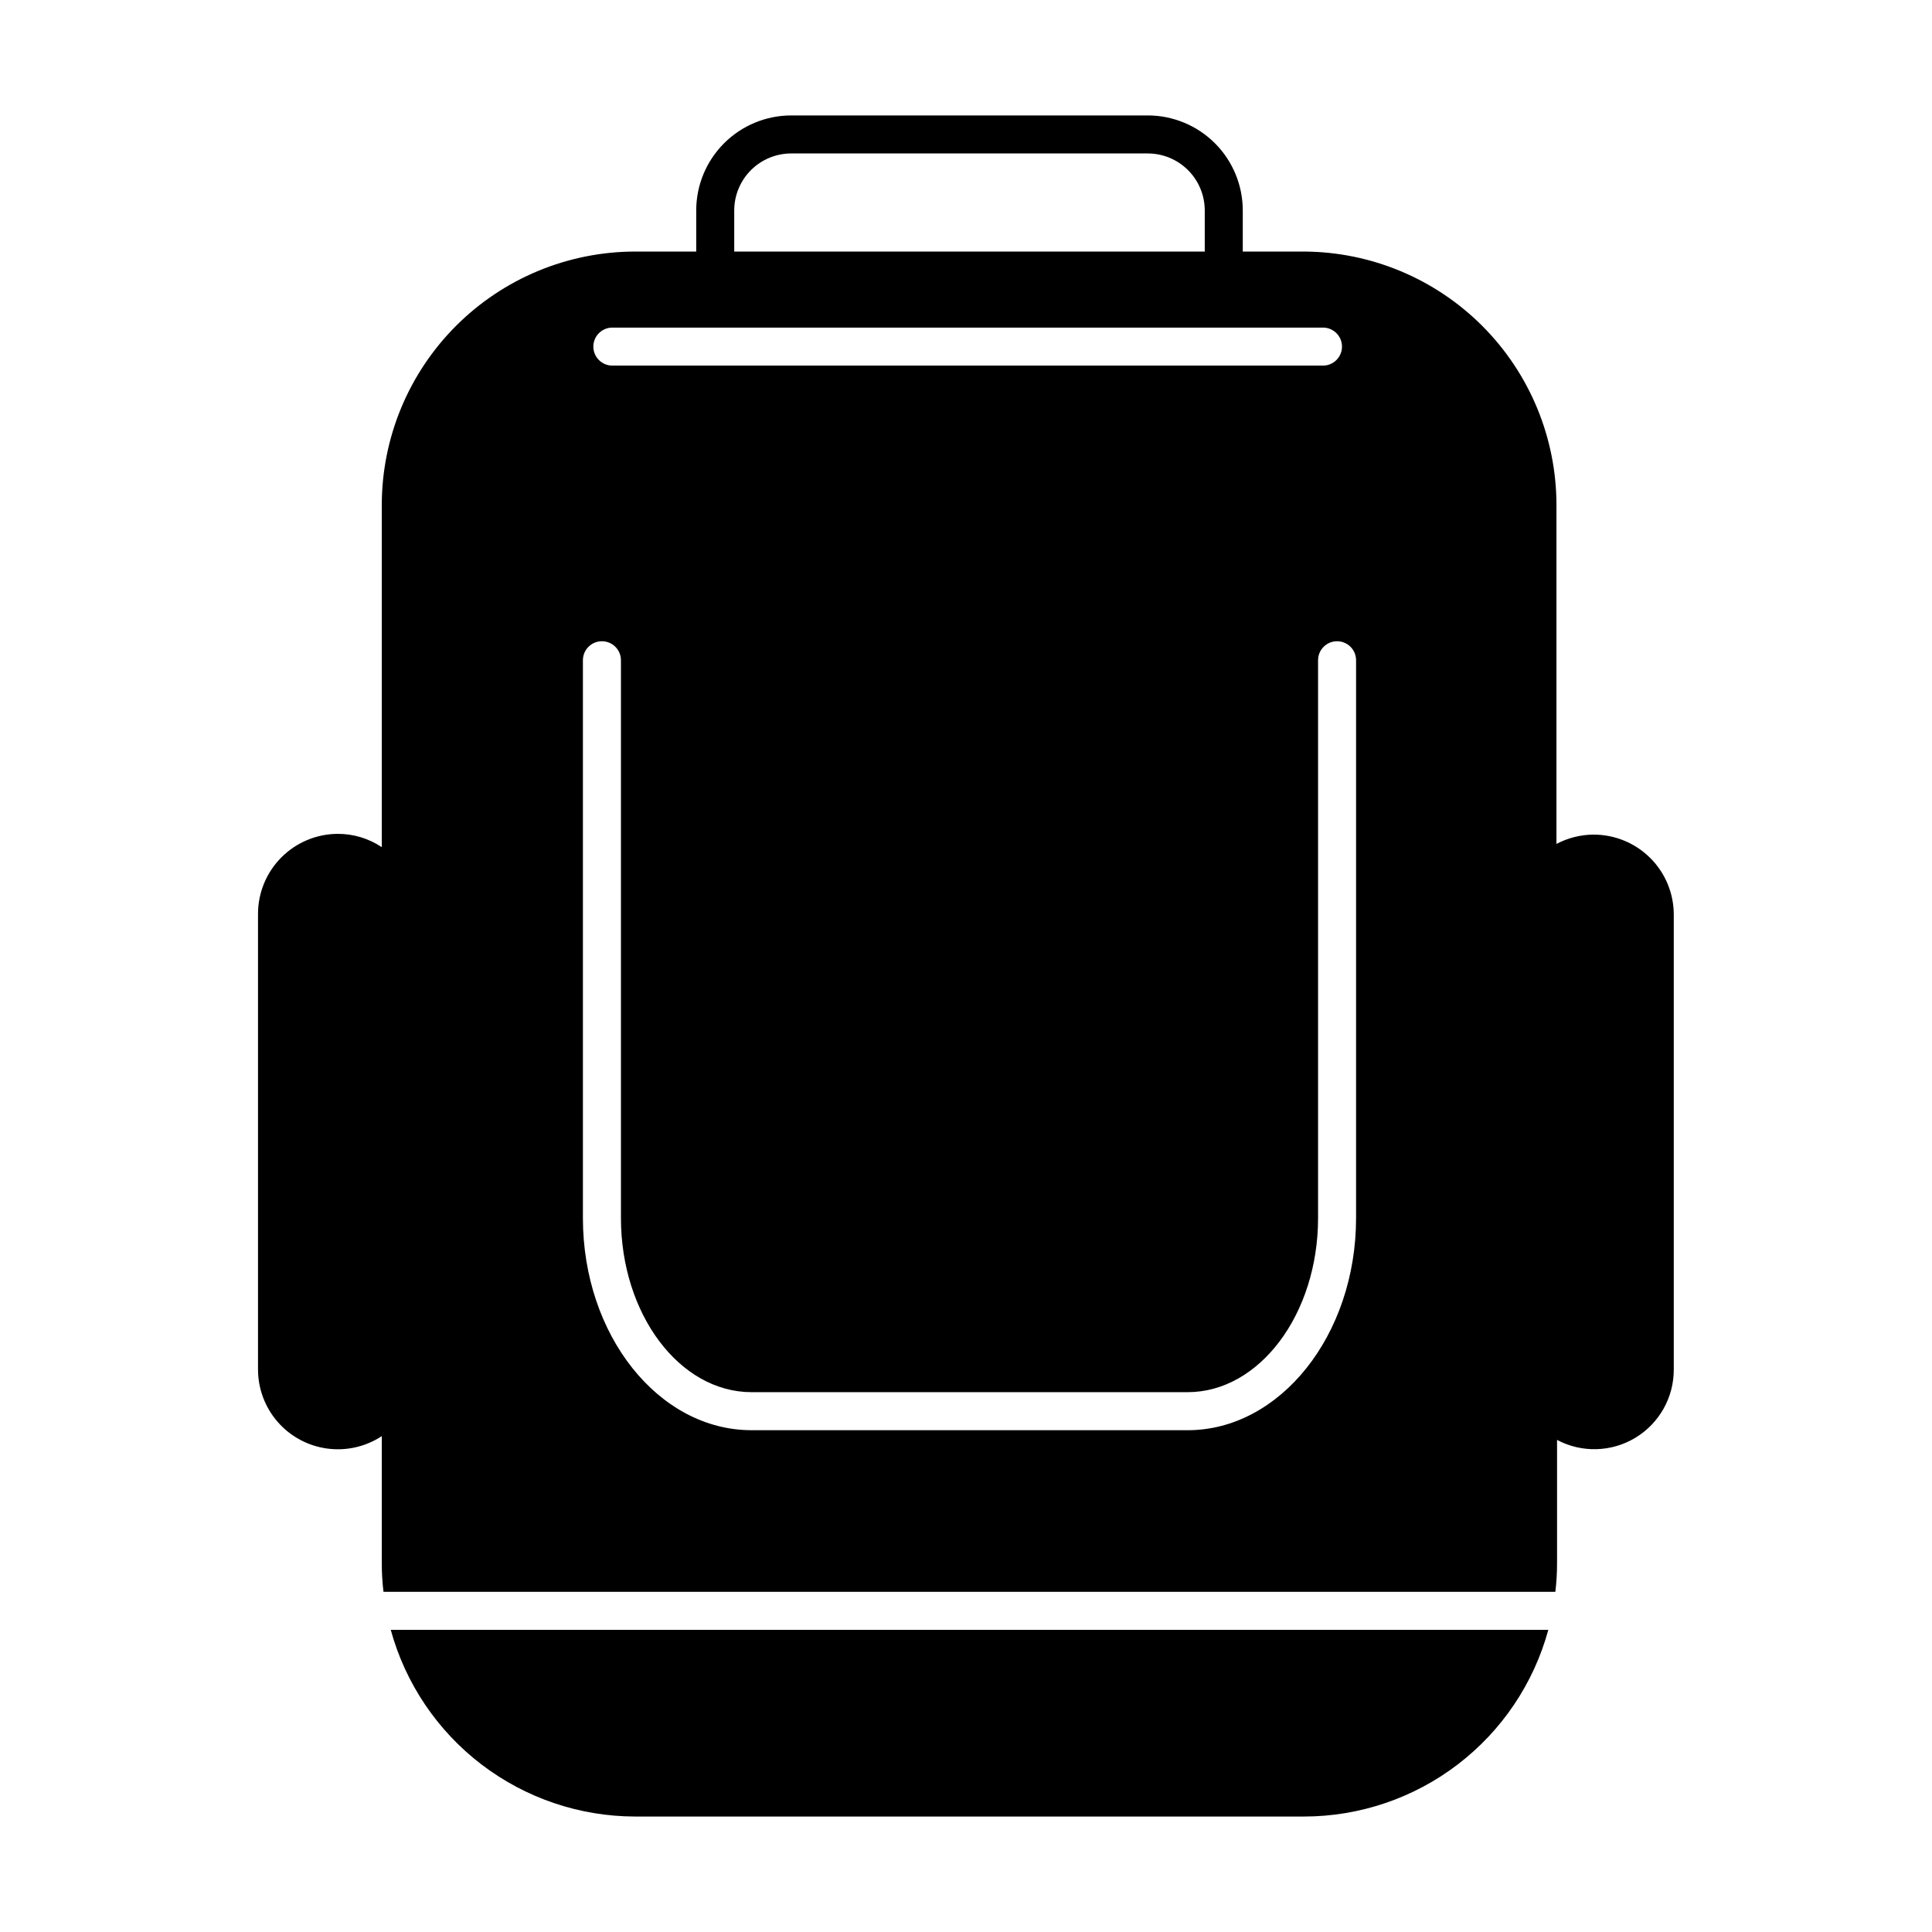 <?xml version="1.0" encoding="UTF-8"?>
<!-- Uploaded to: SVG Repo, www.svgrepo.com, Generator: SVG Repo Mixer Tools -->
<svg fill="#000000" width="800px" height="800px" version="1.1" viewBox="144 144 512 512" xmlns="http://www.w3.org/2000/svg">
 <g>
  <path d="m312.29 625.4h177.29c14.723-0.012 29.035-4.859 40.73-13.797 11.699-8.938 20.133-21.473 24.012-35.676h-306.77c3.891 14.191 12.332 26.719 24.023 35.656 11.695 8.934 25.996 13.789 40.715 13.816z"/>
  <path d="m566.25 365.18c-3.406 0.031-6.758 0.879-9.773 2.469v-89.828c-0.012-17.762-7.059-34.801-19.594-47.383-12.539-12.586-29.547-19.695-47.312-19.773h-16.223v-10.883c0-6.68-2.652-13.09-7.375-17.812-4.727-4.723-11.133-7.379-17.812-7.379h-94.465c-6.684 0-13.09 2.656-17.812 7.379-4.727 4.723-7.379 11.133-7.379 17.812v10.883h-16.223c-17.797 0.027-34.859 7.109-47.441 19.703-12.578 12.59-19.652 29.656-19.664 47.453v90.688c-3.445-2.309-7.496-3.535-11.641-3.527-5.617 0.012-10.996 2.254-14.965 6.231-3.965 3.977-6.195 9.363-6.195 14.98v120.71c0 5.121 1.852 10.066 5.215 13.922 3.367 3.859 8.016 6.363 13.086 7.055 5.074 0.691 10.223-0.477 14.5-3.293v33.707c-0.004 2.523 0.148 5.047 0.453 7.555h310.55c0.305-2.508 0.457-5.031 0.453-7.555v-32.699c6.543 3.473 14.426 3.254 20.766-0.574 6.34-3.832 10.199-10.711 10.168-18.117v-120.51c0-5.641-2.246-11.051-6.246-15.031s-9.422-6.203-15.066-6.18zm-227.67-165.4c0-4.008 1.59-7.852 4.426-10.688 2.832-2.836 6.68-4.426 10.688-4.426h94.465c4.008 0 7.852 1.59 10.688 4.426 2.832 2.836 4.426 6.68 4.426 10.688v10.883h-124.69zm-32.297 31.035h188.32c2.781 0 5.039 2.254 5.039 5.035 0 2.785-2.258 5.039-5.039 5.039h-188.32c-2.781 0-5.039-2.254-5.039-5.039 0-2.781 2.258-5.035 5.039-5.035zm197.09 235.98c0 31.035-20.152 56.227-44.637 56.227l-115.57-0.004c-24.637 0-44.688-25.191-44.688-56.227v-147.82c0-2.781 2.258-5.035 5.039-5.035s5.039 2.254 5.039 5.035v147.82c0 25.441 15.516 46.148 34.613 46.148h115.57c19.043 0 34.562-20.707 34.562-46.148v-147.82c0-2.781 2.254-5.035 5.039-5.035 2.781 0 5.035 2.254 5.035 5.035z"/>
 </g>
</svg>